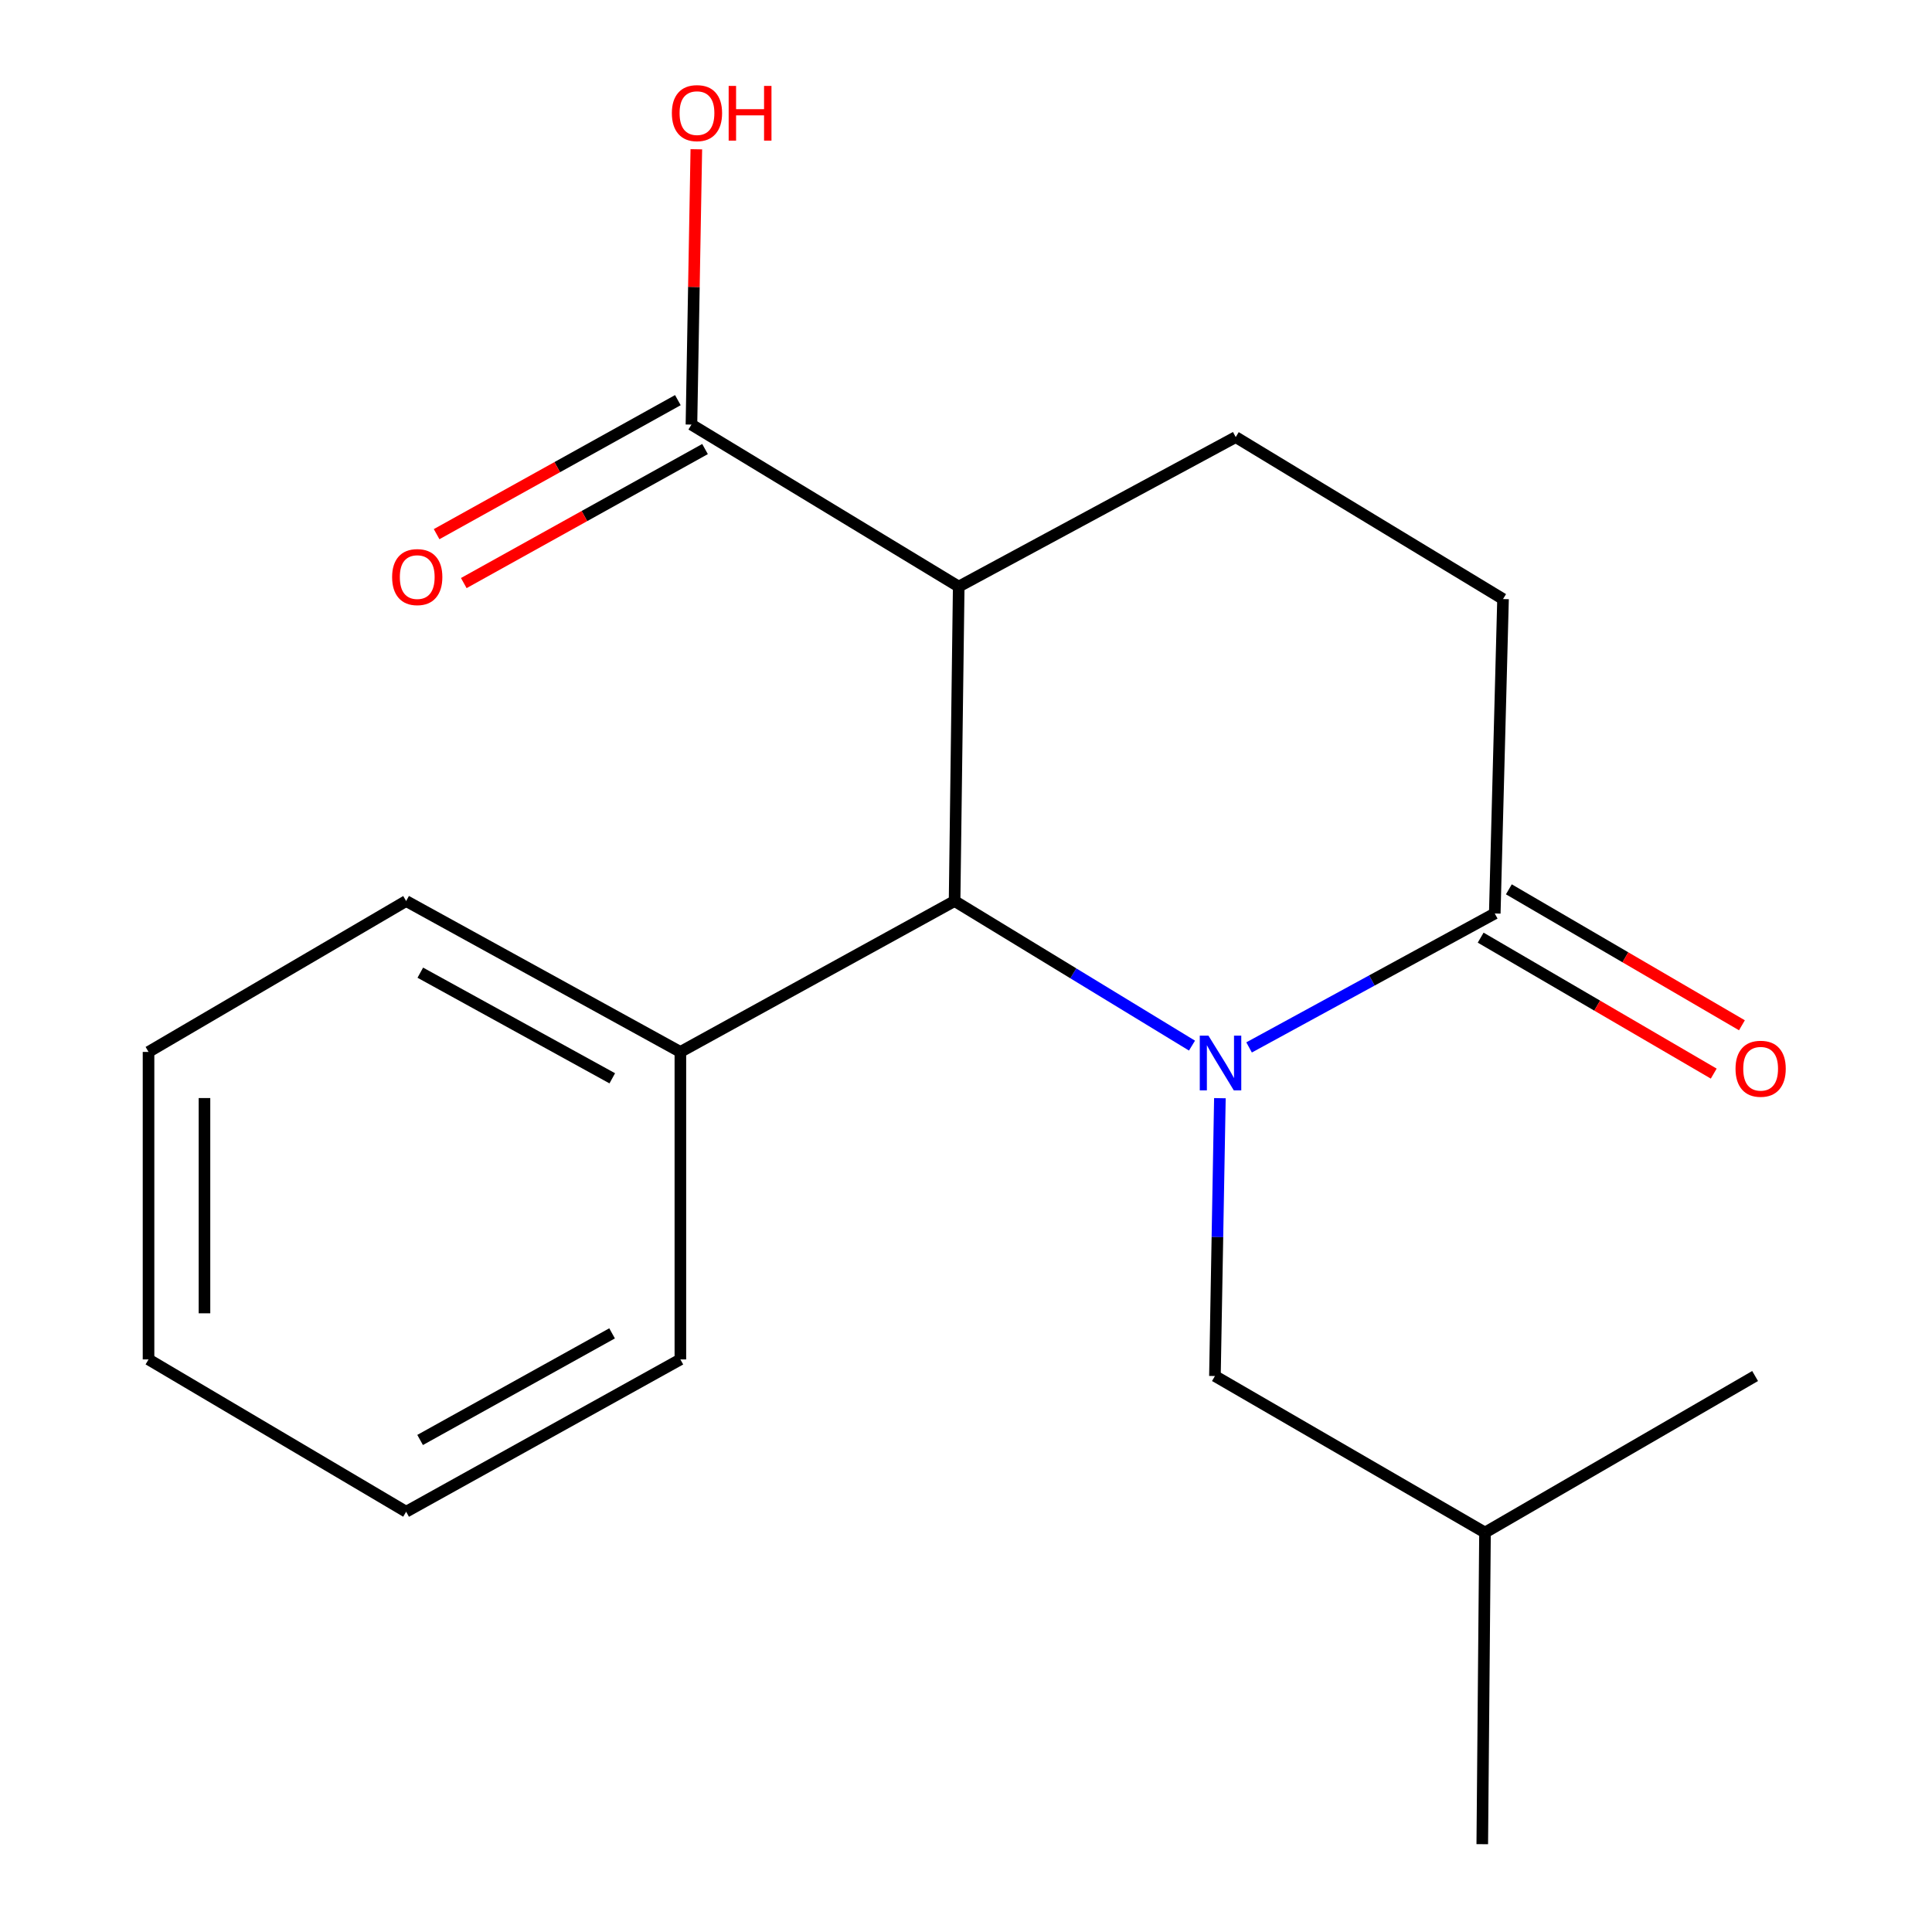 <?xml version='1.0' encoding='iso-8859-1'?>
<svg version='1.1' baseProfile='full'
              xmlns='http://www.w3.org/2000/svg'
                      xmlns:rdkit='http://www.rdkit.org/xml'
                      xmlns:xlink='http://www.w3.org/1999/xlink'
                  xml:space='preserve'
width='1000px' height='1000px' viewBox='0 0 1000 1000'>
<!-- END OF HEADER -->
<rect style='opacity:1.0;fill:#FFFFFF;stroke:none' width='1000' height='1000' x='0' y='0'> </rect>
<path class='bond-1' d='M 616.973,541.208 L 555.532,503.788' style='fill:none;fill-rule:evenodd;stroke:#0000FF;stroke-width:6px;stroke-linecap:butt;stroke-linejoin:miter;stroke-opacity:1' />
<path class='bond-1' d='M 555.532,503.788 L 494.092,466.368' style='fill:none;fill-rule:evenodd;stroke:#000000;stroke-width:6px;stroke-linecap:butt;stroke-linejoin:miter;stroke-opacity:1' />
<path class='bond-2' d='M 646.524,542.145 L 710.105,507.482' style='fill:none;fill-rule:evenodd;stroke:#0000FF;stroke-width:6px;stroke-linecap:butt;stroke-linejoin:miter;stroke-opacity:1' />
<path class='bond-2' d='M 710.105,507.482 L 773.687,472.819' style='fill:none;fill-rule:evenodd;stroke:#000000;stroke-width:6px;stroke-linecap:butt;stroke-linejoin:miter;stroke-opacity:1' />
<path class='bond-5' d='M 631.416,568.414 L 630.131,640.32' style='fill:none;fill-rule:evenodd;stroke:#0000FF;stroke-width:6px;stroke-linecap:butt;stroke-linejoin:miter;stroke-opacity:1' />
<path class='bond-5' d='M 630.131,640.32 L 628.846,712.226' style='fill:none;fill-rule:evenodd;stroke:#000000;stroke-width:6px;stroke-linecap:butt;stroke-linejoin:miter;stroke-opacity:1' />
<path class='bond-0' d='M 496.232,303.621 L 494.092,466.368' style='fill:none;fill-rule:evenodd;stroke:#000000;stroke-width:6px;stroke-linecap:butt;stroke-linejoin:miter;stroke-opacity:1' />
<path class='bond-3' d='M 496.232,303.621 L 357.89,219.769' style='fill:none;fill-rule:evenodd;stroke:#000000;stroke-width:6px;stroke-linecap:butt;stroke-linejoin:miter;stroke-opacity:1' />
<path class='bond-19' d='M 496.232,303.621 L 639.609,226.237' style='fill:none;fill-rule:evenodd;stroke:#000000;stroke-width:6px;stroke-linecap:butt;stroke-linejoin:miter;stroke-opacity:1' />
<path class='bond-7' d='M 494.092,466.368 L 352.163,544.476' style='fill:none;fill-rule:evenodd;stroke:#000000;stroke-width:6px;stroke-linecap:butt;stroke-linejoin:miter;stroke-opacity:1' />
<path class='bond-6' d='M 773.687,472.819 L 777.967,310.072' style='fill:none;fill-rule:evenodd;stroke:#000000;stroke-width:6px;stroke-linecap:butt;stroke-linejoin:miter;stroke-opacity:1' />
<path class='bond-8' d='M 766.391,485.326 L 826.709,520.512' style='fill:none;fill-rule:evenodd;stroke:#000000;stroke-width:6px;stroke-linecap:butt;stroke-linejoin:miter;stroke-opacity:1' />
<path class='bond-8' d='M 826.709,520.512 L 887.026,555.699' style='fill:none;fill-rule:evenodd;stroke:#FF0000;stroke-width:6px;stroke-linecap:butt;stroke-linejoin:miter;stroke-opacity:1' />
<path class='bond-8' d='M 780.983,460.312 L 841.3,495.499' style='fill:none;fill-rule:evenodd;stroke:#000000;stroke-width:6px;stroke-linecap:butt;stroke-linejoin:miter;stroke-opacity:1' />
<path class='bond-8' d='M 841.3,495.499 L 901.618,530.685' style='fill:none;fill-rule:evenodd;stroke:#FF0000;stroke-width:6px;stroke-linecap:butt;stroke-linejoin:miter;stroke-opacity:1' />
<path class='bond-9' d='M 350.859,207.112 L 288.423,241.798' style='fill:none;fill-rule:evenodd;stroke:#000000;stroke-width:6px;stroke-linecap:butt;stroke-linejoin:miter;stroke-opacity:1' />
<path class='bond-9' d='M 288.423,241.798 L 225.988,276.483' style='fill:none;fill-rule:evenodd;stroke:#FF0000;stroke-width:6px;stroke-linecap:butt;stroke-linejoin:miter;stroke-opacity:1' />
<path class='bond-9' d='M 364.922,232.427 L 302.487,267.112' style='fill:none;fill-rule:evenodd;stroke:#000000;stroke-width:6px;stroke-linecap:butt;stroke-linejoin:miter;stroke-opacity:1' />
<path class='bond-9' d='M 302.487,267.112 L 240.052,301.797' style='fill:none;fill-rule:evenodd;stroke:#FF0000;stroke-width:6px;stroke-linecap:butt;stroke-linejoin:miter;stroke-opacity:1' />
<path class='bond-10' d='M 357.89,219.769 L 359.155,148.516' style='fill:none;fill-rule:evenodd;stroke:#000000;stroke-width:6px;stroke-linecap:butt;stroke-linejoin:miter;stroke-opacity:1' />
<path class='bond-10' d='M 359.155,148.516 L 360.42,77.263' style='fill:none;fill-rule:evenodd;stroke:#FF0000;stroke-width:6px;stroke-linecap:butt;stroke-linejoin:miter;stroke-opacity:1' />
<path class='bond-4' d='M 639.609,226.237 L 777.967,310.072' style='fill:none;fill-rule:evenodd;stroke:#000000;stroke-width:6px;stroke-linecap:butt;stroke-linejoin:miter;stroke-opacity:1' />
<path class='bond-11' d='M 628.846,712.226 L 768.636,793.246' style='fill:none;fill-rule:evenodd;stroke:#000000;stroke-width:6px;stroke-linecap:butt;stroke-linejoin:miter;stroke-opacity:1' />
<path class='bond-12' d='M 352.163,544.476 L 210.217,466.368' style='fill:none;fill-rule:evenodd;stroke:#000000;stroke-width:6px;stroke-linecap:butt;stroke-linejoin:miter;stroke-opacity:1' />
<path class='bond-12' d='M 316.91,558.131 L 217.548,503.455' style='fill:none;fill-rule:evenodd;stroke:#000000;stroke-width:6px;stroke-linecap:butt;stroke-linejoin:miter;stroke-opacity:1' />
<path class='bond-13' d='M 352.163,544.476 L 352.163,703.635' style='fill:none;fill-rule:evenodd;stroke:#000000;stroke-width:6px;stroke-linecap:butt;stroke-linejoin:miter;stroke-opacity:1' />
<path class='bond-14' d='M 768.636,793.246 L 767.22,954.545' style='fill:none;fill-rule:evenodd;stroke:#000000;stroke-width:6px;stroke-linecap:butt;stroke-linejoin:miter;stroke-opacity:1' />
<path class='bond-15' d='M 768.636,793.246 L 908.441,712.226' style='fill:none;fill-rule:evenodd;stroke:#000000;stroke-width:6px;stroke-linecap:butt;stroke-linejoin:miter;stroke-opacity:1' />
<path class='bond-16' d='M 210.217,466.368 L 76.879,544.476' style='fill:none;fill-rule:evenodd;stroke:#000000;stroke-width:6px;stroke-linecap:butt;stroke-linejoin:miter;stroke-opacity:1' />
<path class='bond-17' d='M 352.163,703.635 L 210.217,782.467' style='fill:none;fill-rule:evenodd;stroke:#000000;stroke-width:6px;stroke-linecap:butt;stroke-linejoin:miter;stroke-opacity:1' />
<path class='bond-17' d='M 316.811,690.144 L 217.449,745.326' style='fill:none;fill-rule:evenodd;stroke:#000000;stroke-width:6px;stroke-linecap:butt;stroke-linejoin:miter;stroke-opacity:1' />
<path class='bond-20' d='M 76.879,544.476 L 76.879,703.635' style='fill:none;fill-rule:evenodd;stroke:#000000;stroke-width:6px;stroke-linecap:butt;stroke-linejoin:miter;stroke-opacity:1' />
<path class='bond-20' d='M 105.838,568.35 L 105.838,679.761' style='fill:none;fill-rule:evenodd;stroke:#000000;stroke-width:6px;stroke-linecap:butt;stroke-linejoin:miter;stroke-opacity:1' />
<path class='bond-18' d='M 210.217,782.467 L 76.879,703.635' style='fill:none;fill-rule:evenodd;stroke:#000000;stroke-width:6px;stroke-linecap:butt;stroke-linejoin:miter;stroke-opacity:1' />
<path  class='atom-0' d='M 625.482 536.043
L 634.762 551.043
Q 635.682 552.523, 637.162 555.203
Q 638.642 557.883, 638.722 558.043
L 638.722 536.043
L 642.482 536.043
L 642.482 564.363
L 638.602 564.363
L 628.642 547.963
Q 627.482 546.043, 626.242 543.843
Q 625.042 541.643, 624.682 540.963
L 624.682 564.363
L 621.002 564.363
L 621.002 536.043
L 625.482 536.043
' fill='#0000FF'/>
<path  class='atom-9' d='M 898.305 553.179
Q 898.305 546.379, 901.665 542.579
Q 905.025 538.779, 911.305 538.779
Q 917.585 538.779, 920.945 542.579
Q 924.305 546.379, 924.305 553.179
Q 924.305 560.059, 920.905 563.979
Q 917.505 567.859, 911.305 567.859
Q 905.065 567.859, 901.665 563.979
Q 898.305 560.099, 898.305 553.179
M 911.305 564.659
Q 915.625 564.659, 917.945 561.779
Q 920.305 558.859, 920.305 553.179
Q 920.305 547.619, 917.945 544.819
Q 915.625 541.979, 911.305 541.979
Q 906.985 541.979, 904.625 544.779
Q 902.305 547.579, 902.305 553.179
Q 902.305 558.899, 904.625 561.779
Q 906.985 564.659, 911.305 564.659
' fill='#FF0000'/>
<path  class='atom-10' d='M 202.961 298.697
Q 202.961 291.897, 206.321 288.097
Q 209.681 284.297, 215.961 284.297
Q 222.241 284.297, 225.601 288.097
Q 228.961 291.897, 228.961 298.697
Q 228.961 305.577, 225.561 309.497
Q 222.161 313.377, 215.961 313.377
Q 209.721 313.377, 206.321 309.497
Q 202.961 305.617, 202.961 298.697
M 215.961 310.177
Q 220.281 310.177, 222.601 307.297
Q 224.961 304.377, 224.961 298.697
Q 224.961 293.137, 222.601 290.337
Q 220.281 287.497, 215.961 287.497
Q 211.641 287.497, 209.281 290.297
Q 206.961 293.097, 206.961 298.697
Q 206.961 304.417, 209.281 307.297
Q 211.641 310.177, 215.961 310.177
' fill='#FF0000'/>
<path  class='atom-11' d='M 347.754 58.55
Q 347.754 51.75, 351.114 47.95
Q 354.474 44.15, 360.754 44.15
Q 367.034 44.15, 370.394 47.95
Q 373.754 51.75, 373.754 58.55
Q 373.754 65.43, 370.354 69.35
Q 366.954 73.23, 360.754 73.23
Q 354.514 73.23, 351.114 69.35
Q 347.754 65.47, 347.754 58.55
M 360.754 70.03
Q 365.074 70.03, 367.394 67.15
Q 369.754 64.23, 369.754 58.55
Q 369.754 52.99, 367.394 50.19
Q 365.074 47.35, 360.754 47.35
Q 356.434 47.35, 354.074 50.15
Q 351.754 52.95, 351.754 58.55
Q 351.754 64.27, 354.074 67.15
Q 356.434 70.03, 360.754 70.03
' fill='#FF0000'/>
<path  class='atom-11' d='M 377.154 44.47
L 380.994 44.47
L 380.994 56.51
L 395.474 56.51
L 395.474 44.47
L 399.314 44.47
L 399.314 72.79
L 395.474 72.79
L 395.474 59.71
L 380.994 59.71
L 380.994 72.79
L 377.154 72.79
L 377.154 44.47
' fill='#FF0000'/>
</svg>
